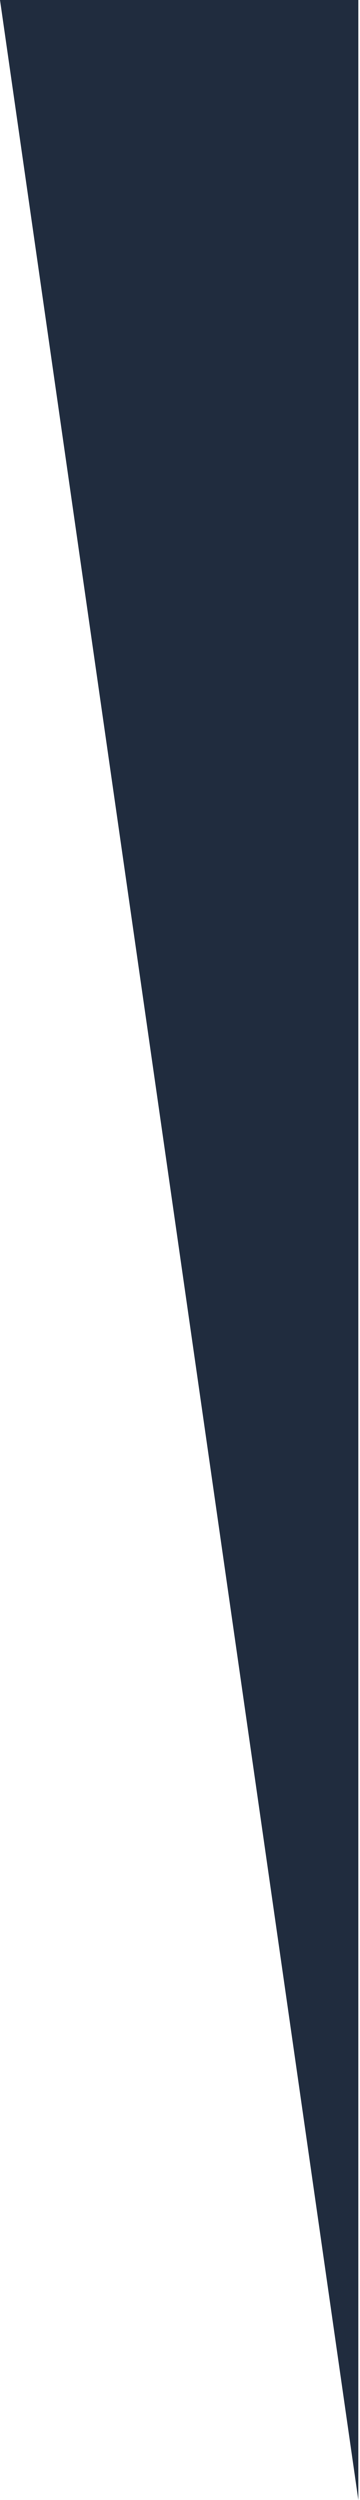<?xml version="1.0" encoding="UTF-8"?> <svg xmlns="http://www.w3.org/2000/svg" width="108" height="750" viewBox="0 0 108 750" fill="none"><path d="M107.5 0H0L107.5 750V0Z" fill="#202C3E"></path></svg> 